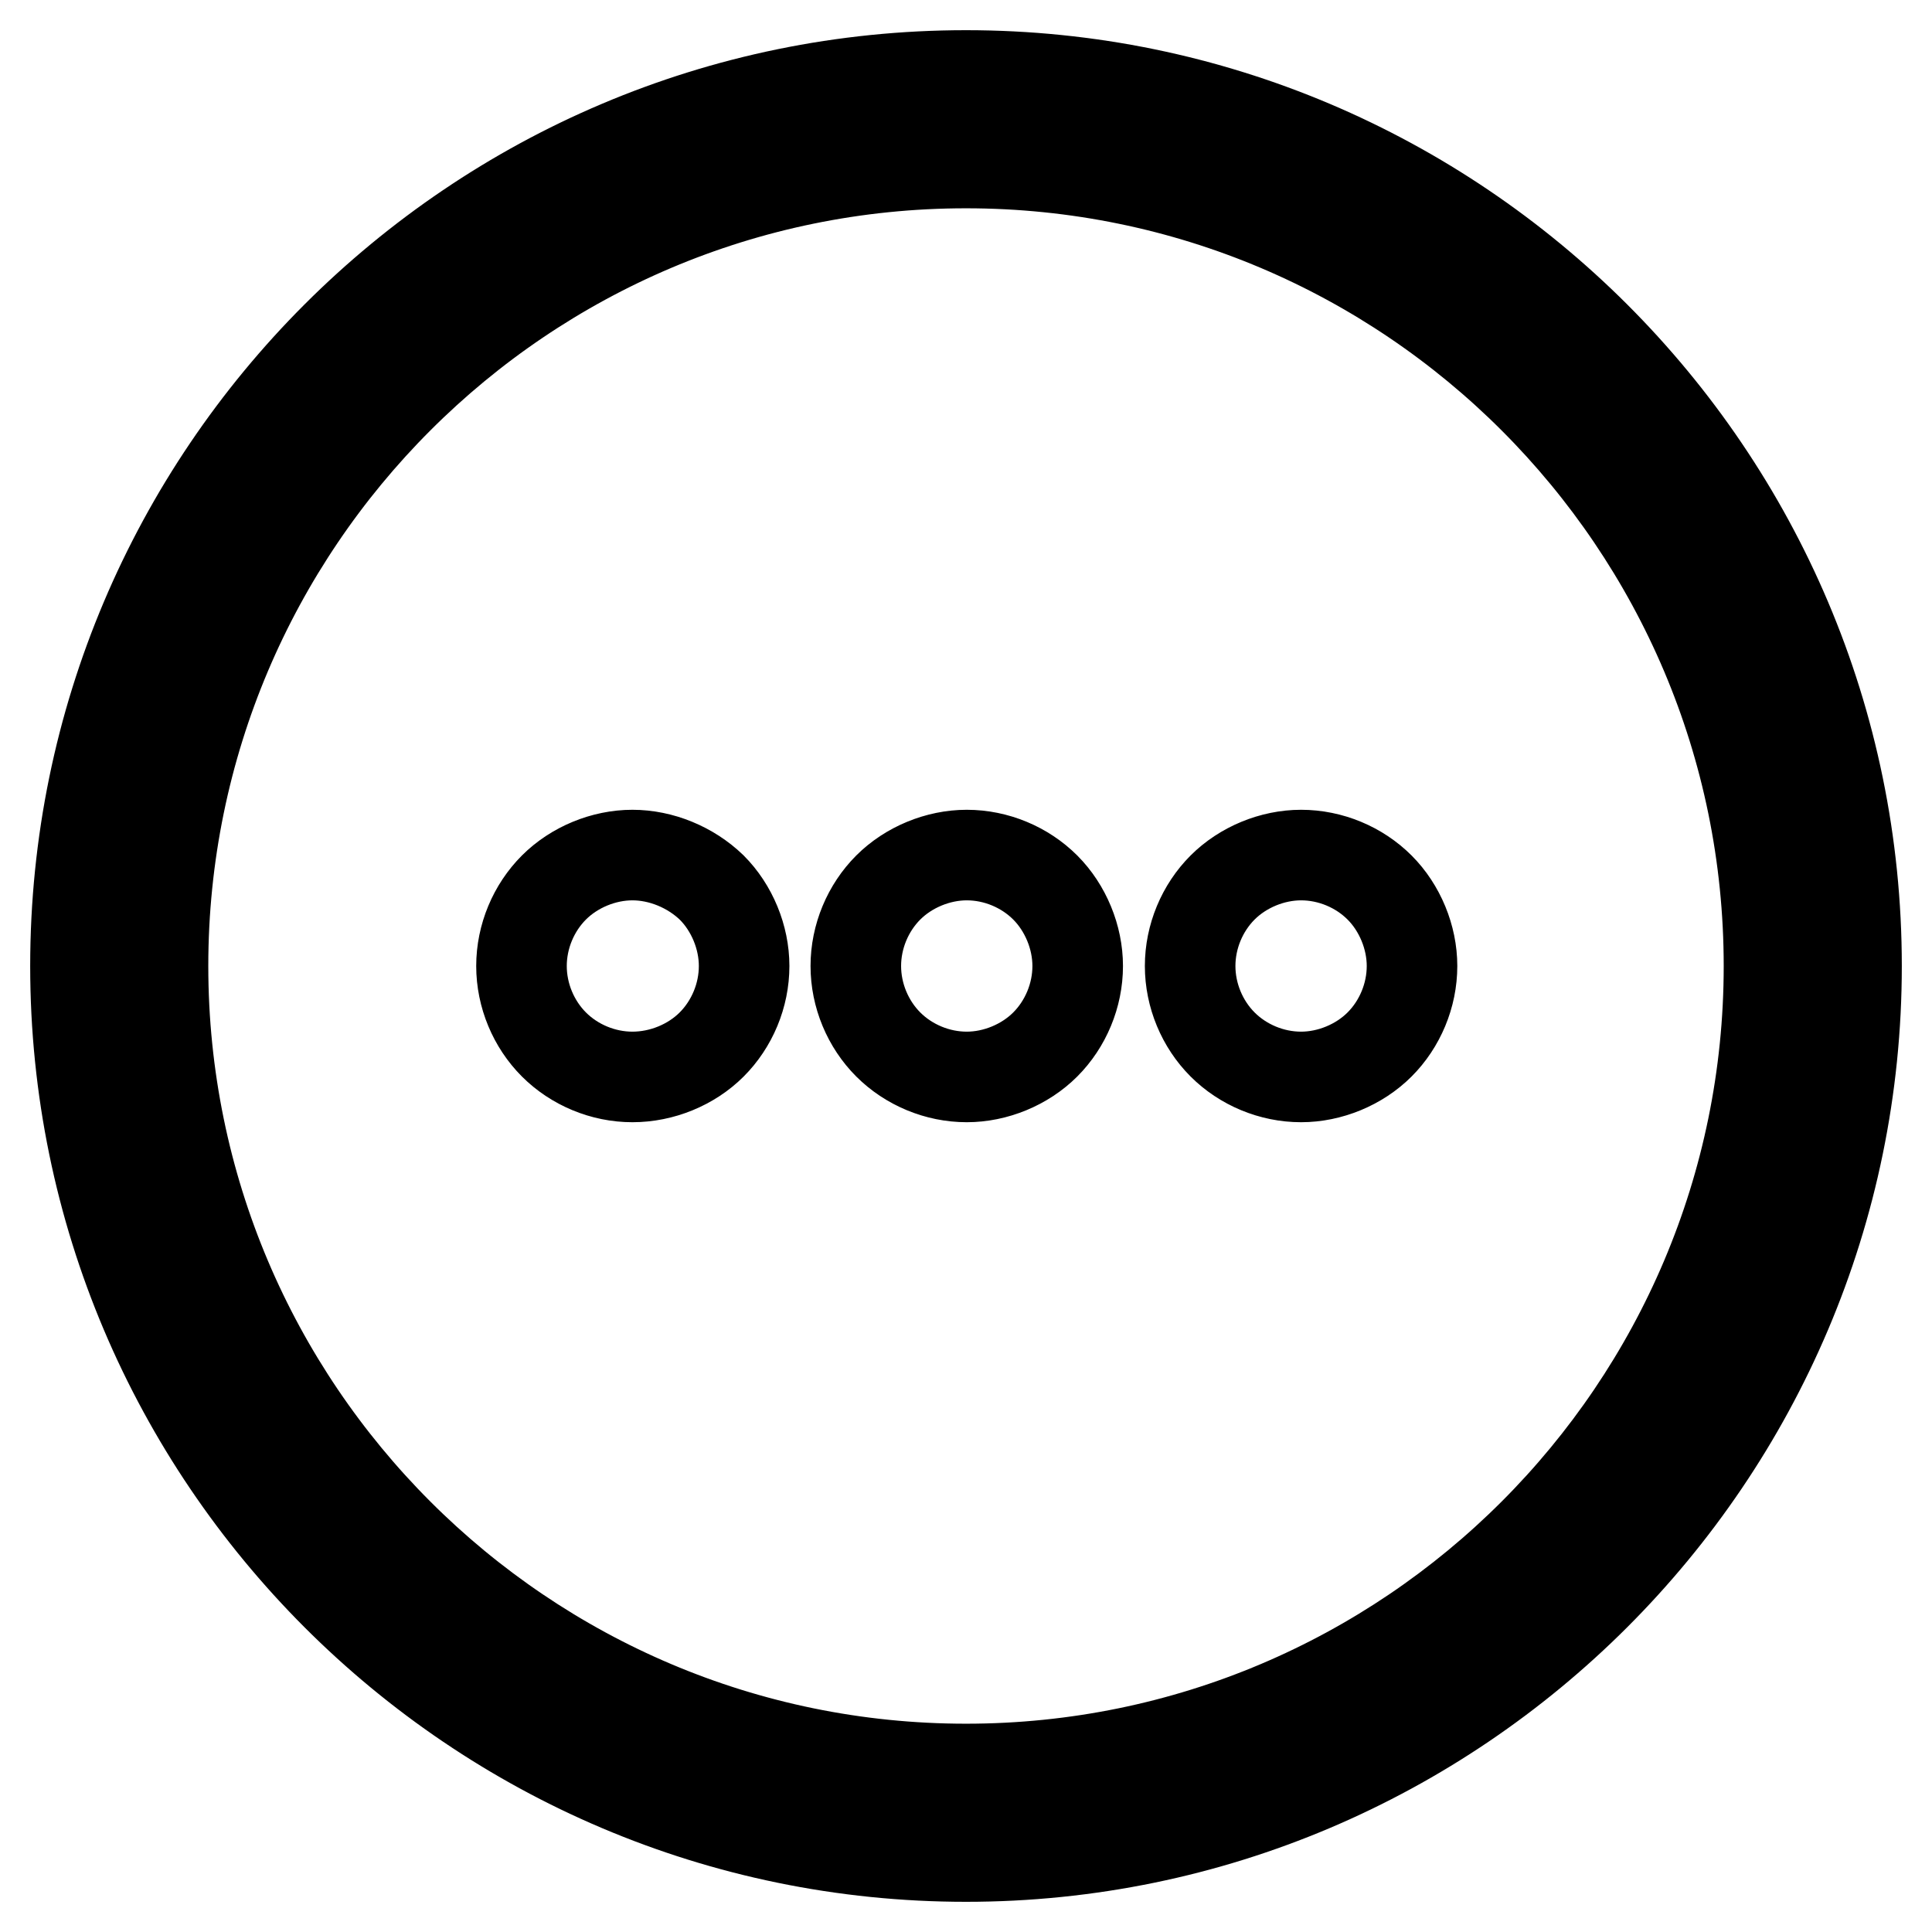 <?xml version="1.0" encoding="utf-8"?>
<!-- Svg Vector Icons : http://www.onlinewebfonts.com/icon -->
<!DOCTYPE svg PUBLIC "-//W3C//DTD SVG 1.1//EN" "http://www.w3.org/Graphics/SVG/1.1/DTD/svg11.dtd">
<svg version="1.1" xmlns="http://www.w3.org/2000/svg" xmlns:xlink="http://www.w3.org/1999/xlink" x="0px" y="0px" viewBox="0 0 256 256" enable-background="new 0 0 256 256" xml:space="preserve">
<g> <path stroke-width="12" fill-opacity="0" stroke="#000000"  d="M157.7,128c0-3.9,1.6-7.7,4.3-10.4c2.7-2.7,6.6-4.3,10.4-4.3c3.9,0,7.7,1.6,10.4,4.3 c2.7,2.7,4.3,6.6,4.3,10.4c0,3.9-1.6,7.7-4.3,10.4c-2.7,2.7-6.6,4.3-10.4,4.3c-3.9,0-7.7-1.6-10.4-4.3 C159.3,135.7,157.7,131.9,157.7,128L157.7,128z M113.4,128c0-3.9,1.6-7.7,4.3-10.4c2.7-2.7,6.6-4.3,10.4-4.3 c3.9,0,7.7,1.6,10.4,4.3c2.7,2.7,4.3,6.6,4.3,10.4c0,3.9-1.6,7.7-4.3,10.4c-2.7,2.7-6.6,4.3-10.4,4.3c-3.9,0-7.7-1.6-10.4-4.3 C115,135.7,113.4,131.9,113.4,128L113.4,128z M69.1,128c0-3.9,1.6-7.7,4.3-10.4c2.7-2.7,6.6-4.3,10.4-4.3s7.7,1.6,10.5,4.3 c2.7,2.7,4.3,6.6,4.3,10.4c0,3.9-1.6,7.7-4.3,10.4c-2.7,2.7-6.6,4.3-10.5,4.3s-7.7-1.6-10.4-4.3C70.7,135.7,69.1,131.9,69.1,128 L69.1,128z M128,246C62.9,246,10,193,10,128C10,62.9,62.9,10,128,10c65,0,118,52.9,118,118C246,193,193,246,128,246L128,246z  M128,21.6C69.3,21.6,21.6,69.3,21.6,128c0,58.7,47.7,106.4,106.4,106.4c58.7,0,106.4-47.7,106.4-106.4 C234.4,69.3,186.7,21.6,128,21.6L128,21.6z"/></g>
</svg>